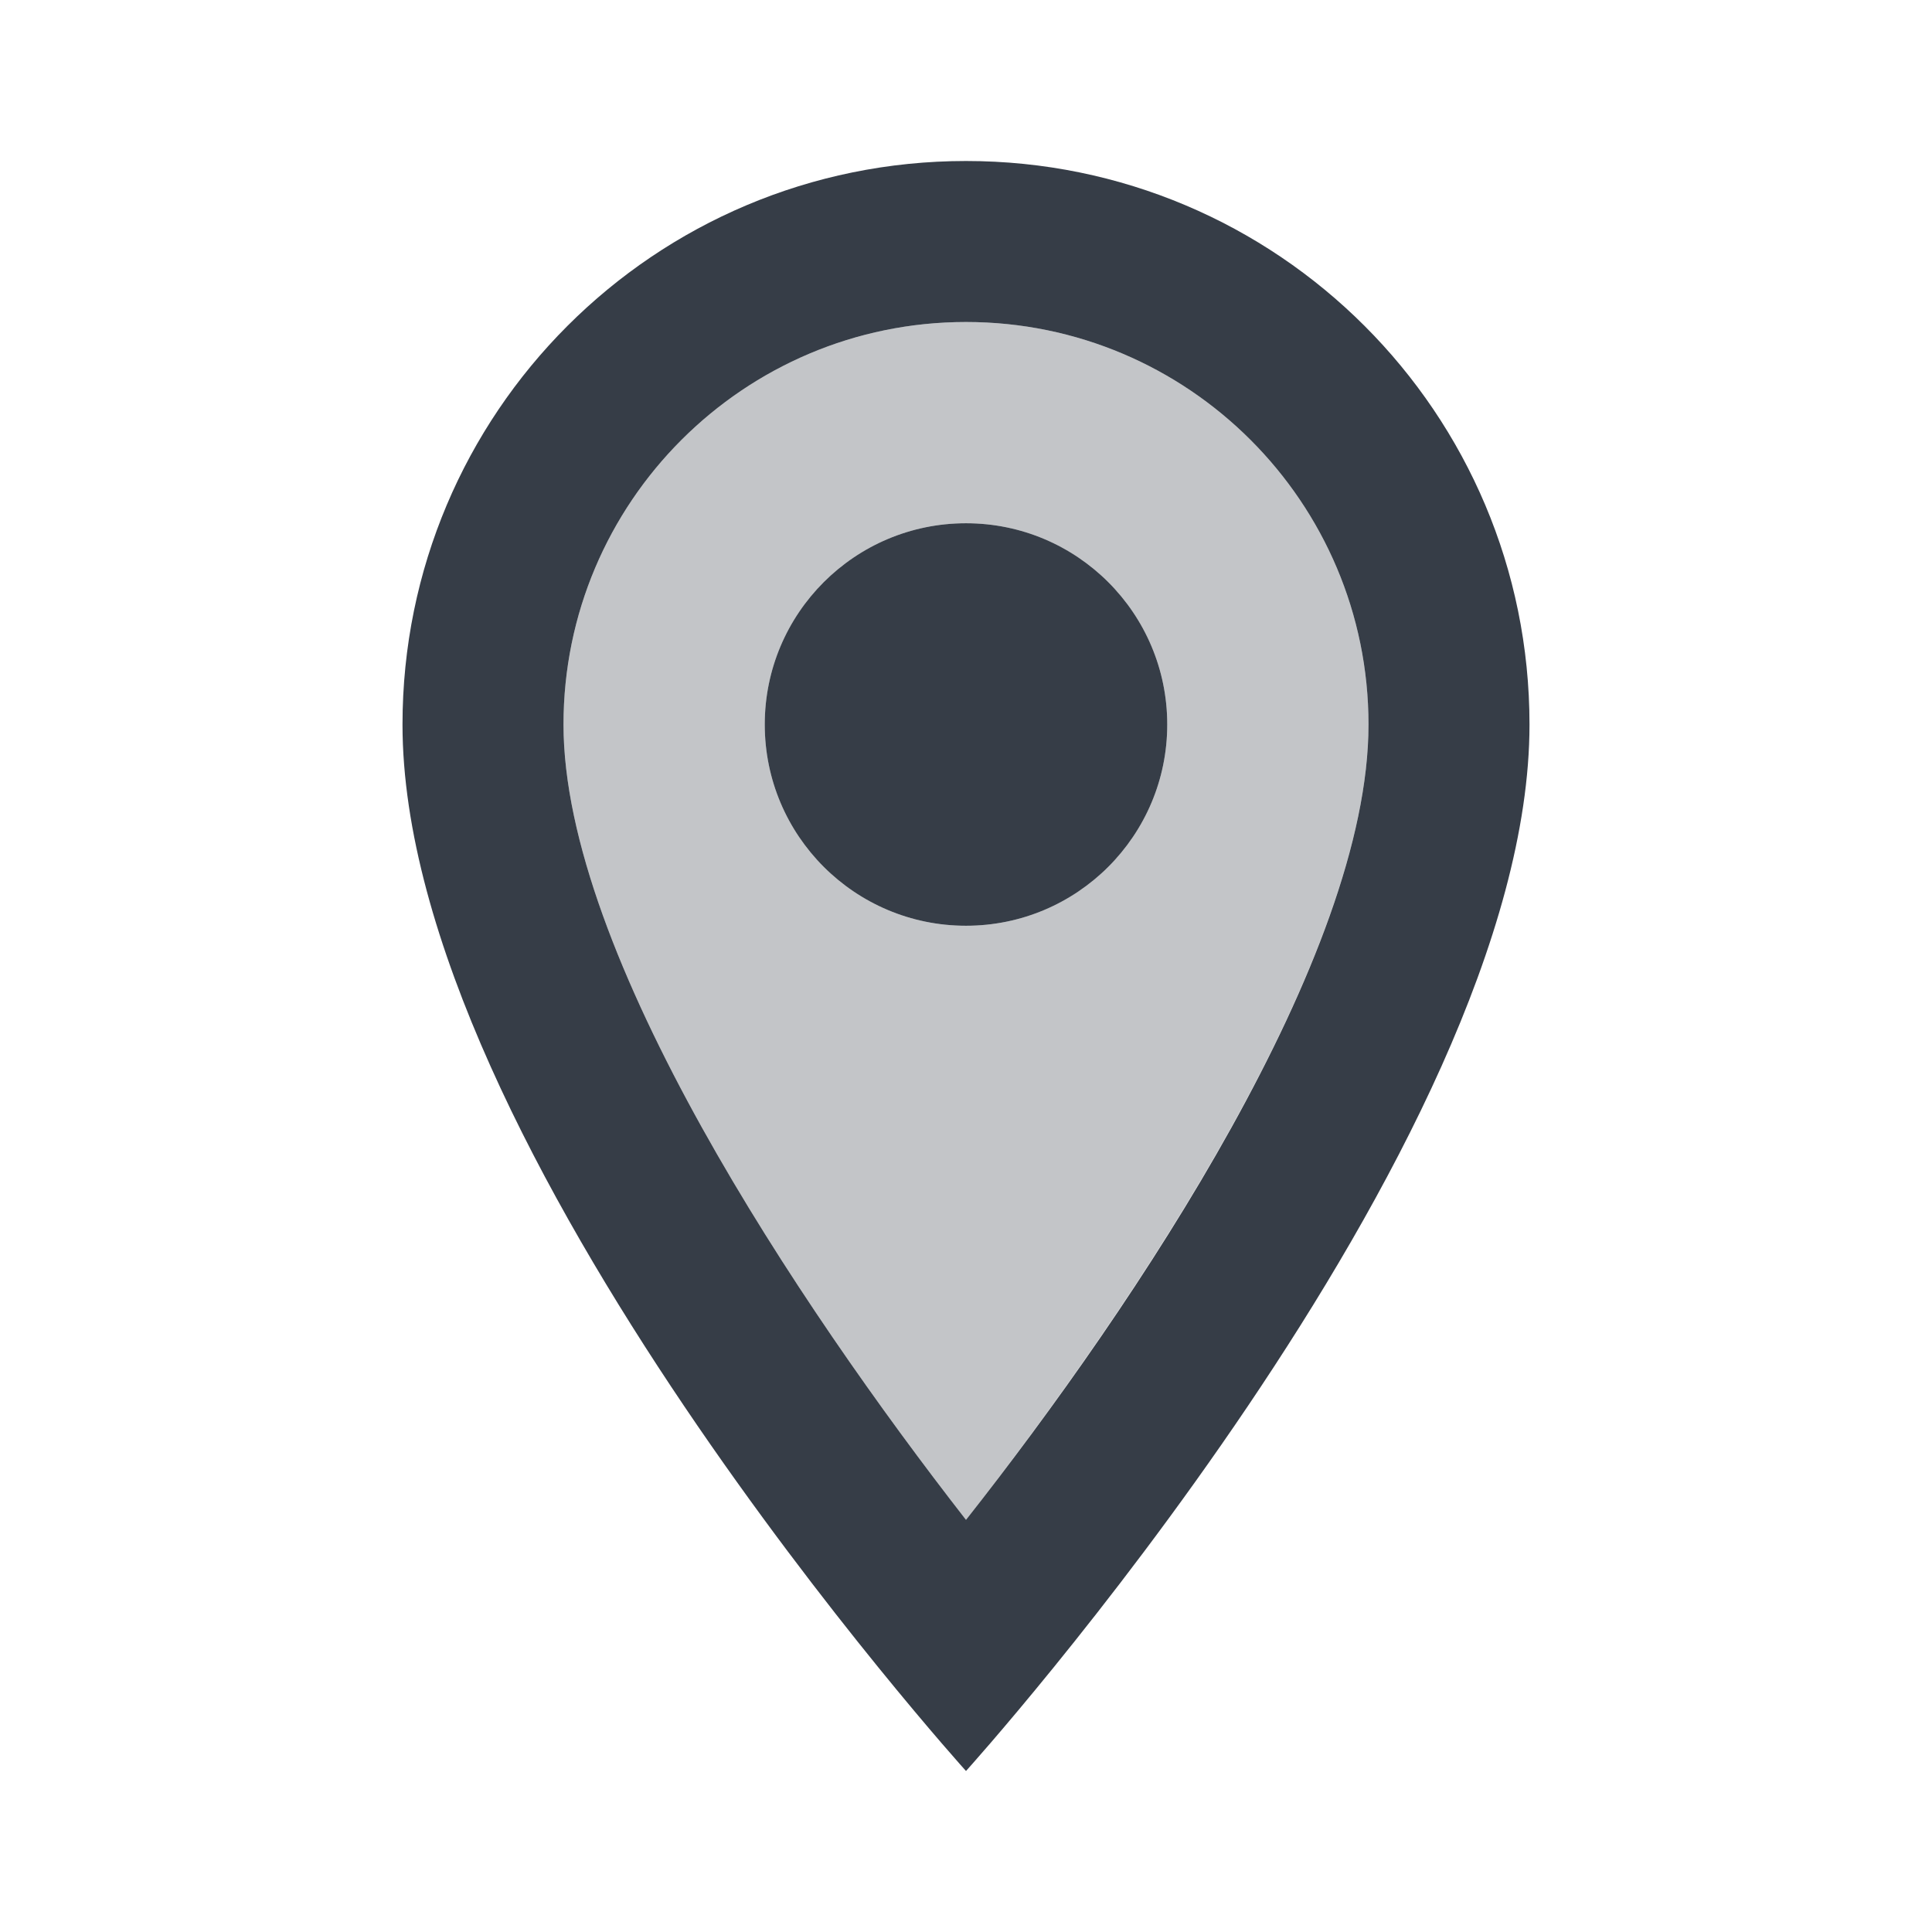 <?xml version="1.0" encoding="UTF-8"?>
                <svg class="offer-card__location-icon" xmlns="http://www.w3.org/2000/svg" height="24px" viewBox="0 0 24 24" width="24px" fill="#363d47ff">
                    <path d="M0 0h24v24H0V0z" fill="none"></path>
                    <path class="path-background" d="M12 4C9.24 4 7 6.24 7 9c0 2.85 2.92 7.21 5 9.88 2.11-2.69 5-7 5-9.88 0-2.76-2.24-5-5-5zm0 7.5c-1.38 0-2.5-1.12-2.5-2.5s1.12-2.5 2.5-2.5 2.5 1.12 2.5 2.5-1.12 2.5-2.5 2.5z" opacity=".3"></path>
                    <path class="path-outline" d="M12 2C8.13 2 5 5.13 5 9c0 5.25 7 13 7 13s7-7.75 7-13c0-3.87-3.13-7-7-7zM7 9c0-2.76 2.24-5 5-5s5 2.24 5 5c0 2.88-2.88 7.19-5 9.88C9.92 16.21 7 11.85 7 9z"></path>
                    <circle class="path-outline" cx="12" cy="9" r="2.5"></circle>
                </svg>
                